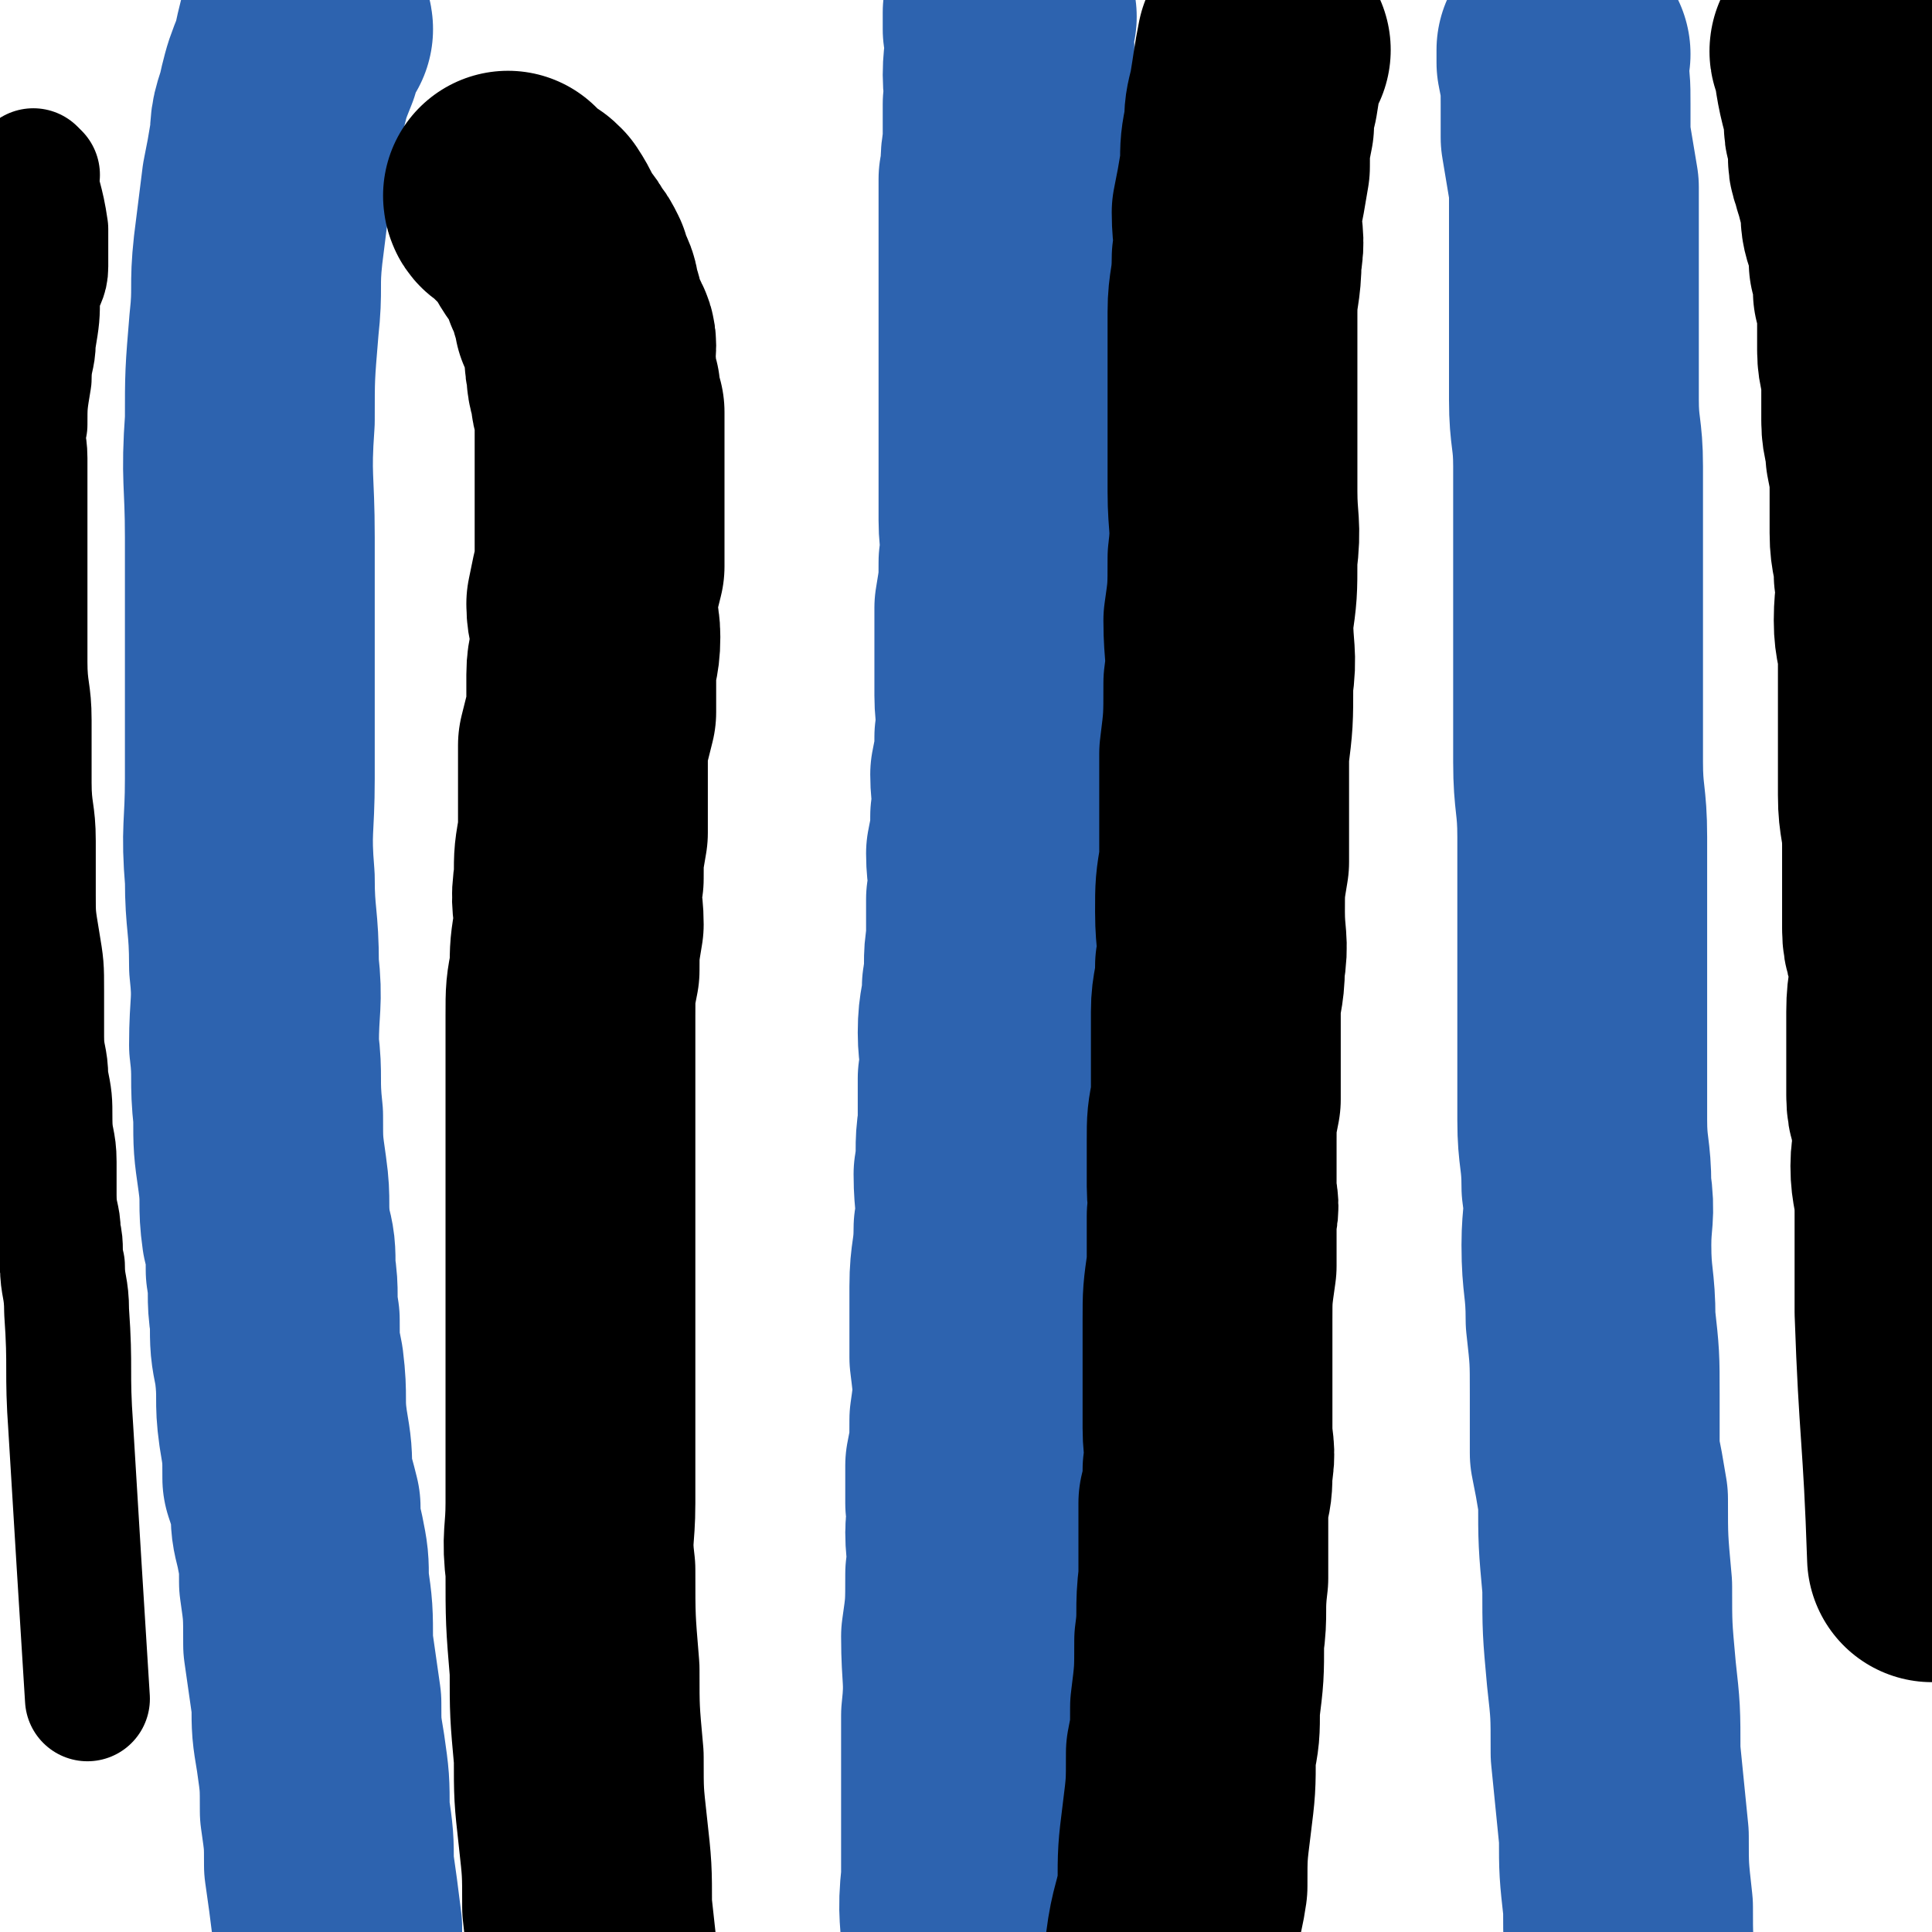 <svg viewBox='0 0 464 464' version='1.1' xmlns='http://www.w3.org/2000/svg' xmlns:xlink='http://www.w3.org/1999/xlink'><g fill='none' stroke='#2D63AF' stroke-width='5' stroke-linecap='round' stroke-linejoin='round'><path d='M248,10c0,0 -1,0 -1,-1 0,0 0,1 0,1 0,0 0,0 0,0 1,0 0,0 0,-1 0,0 0,1 0,1 0,0 0,0 0,0 1,0 0,0 0,-1 0,0 0,1 0,1 0,0 0,0 0,0 1,0 0,0 0,-1 0,0 0,1 0,1 0,0 0,0 0,0 1,0 0,-1 0,-1 0,1 1,2 0,3 0,4 0,4 0,8 -1,3 -1,3 -2,7 0,3 0,3 -1,7 0,4 0,4 -1,8 0,3 0,3 0,7 -1,4 0,4 -1,9 0,3 -1,3 -1,7 0,4 0,4 0,8 1,5 0,5 0,9 0,4 0,4 0,9 0,4 0,4 0,8 0,5 0,5 0,10 0,4 0,4 0,9 0,4 0,4 0,8 0,5 0,5 0,9 0,5 0,5 0,11 0,4 0,4 0,9 0,4 0,4 0,8 0,5 0,5 0,9 0,4 0,4 0,8 0,4 0,4 0,8 0,3 0,3 0,7 0,4 0,4 0,8 0,3 0,3 0,7 0,3 0,3 0,6 0,3 0,3 0,6 0,3 0,3 0,5 0,2 0,2 0,5 0,2 0,2 0,4 0,3 0,3 0,5 0,2 0,2 0,4 0,1 0,1 0,3 0,4 0,4 0,8 0,3 1,3 0,6 0,5 -1,5 -1,10 0,5 1,5 0,10 0,6 0,6 -1,12 0,6 0,6 -1,12 0,7 0,7 -1,14 0,8 0,8 -1,16 -1,7 -1,7 -1,14 -1,6 -1,6 -2,12 0,3 -1,3 -1,7 0,5 1,5 0,9 0,5 -1,5 -1,10 -1,5 -1,5 -2,10 0,6 -1,6 -1,12 0,6 1,6 1,12 -1,7 -1,7 -1,13 -1,4 -1,4 -2,9 0,3 1,3 1,7 0,2 0,2 0,4 0,2 0,2 0,4 -1,1 -1,1 -2,2 0,2 1,2 1,3 0,0 0,0 0,1 0,0 0,0 0,0 0,0 0,0 0,0 -1,1 -1,1 -2,2 0,0 0,0 0,0 0,0 0,0 1,0 0,1 0,1 0,1 0,0 0,0 0,0 0,1 -1,0 -1,0 0,0 0,0 1,0 0,0 0,0 0,0 0,1 -1,0 -1,0 0,0 0,1 1,2 0,0 0,0 0,0 0,0 0,0 -1,-1 0,0 0,0 0,0 0,0 0,0 0,0 0,1 -1,0 -1,0 0,0 0,0 1,0 0,0 0,0 0,0 0,1 0,1 0,2 0,0 0,0 0,0 0,0 -1,-1 -1,-1 0,0 0,1 1,2 0,0 0,0 0,0 0,0 0,0 0,0 0,0 0,0 0,0 0,1 0,1 0,1 0,2 0,2 0,3 '/></g>
<g fill='none' stroke='#2D63AF' stroke-width='60' stroke-linecap='round' stroke-linejoin='round'><path d='M243,4c0,0 -1,0 -1,-1 0,0 0,1 0,1 0,0 0,0 0,0 1,0 0,0 0,-1 0,0 0,1 0,1 0,0 0,0 0,0 1,0 0,0 0,-1 0,0 0,1 0,1 0,0 0,0 0,0 1,0 0,-1 0,-1 0,1 0,2 0,4 1,6 0,6 0,11 0,4 1,4 0,7 0,5 0,5 0,10 -1,4 0,4 -1,8 0,4 0,4 0,9 0,3 0,3 0,7 0,4 0,4 0,8 0,5 0,5 0,9 0,4 0,4 0,7 0,6 0,6 0,11 0,5 0,5 0,10 0,5 0,5 0,10 0,6 0,6 0,11 0,5 1,5 0,10 0,5 0,5 -1,11 0,5 0,5 0,11 0,5 0,5 0,10 0,5 1,5 0,10 0,4 0,4 -1,9 0,5 1,5 0,10 0,4 0,4 -1,9 0,5 1,5 0,11 0,5 0,5 0,10 -1,5 0,5 -1,11 0,5 -1,5 -1,11 0,5 1,5 0,11 0,6 0,6 0,11 -1,6 0,6 -1,12 0,7 1,7 0,13 0,7 -1,7 -1,14 0,8 0,8 0,17 1,8 1,8 0,15 0,6 0,6 -1,11 0,4 0,4 0,9 1,4 0,4 0,7 0,5 1,5 0,10 0,8 0,8 -1,15 0,10 1,10 0,19 0,10 0,10 0,20 0,9 0,9 0,19 -1,9 0,9 0,17 0,8 0,8 0,16 -1,8 -1,8 -1,16 0,6 0,6 0,13 -1,7 0,7 0,13 0,6 0,6 0,11 0,5 0,5 0,10 0,4 0,4 0,9 0,4 0,4 0,8 0,4 0,4 0,8 0,3 0,3 0,6 0,3 0,3 0,6 0,3 0,3 0,6 0,3 0,3 0,6 0,4 0,4 0,7 0,3 0,3 0,6 0,4 0,4 0,7 0,4 0,4 0,8 -1,5 -1,5 -2,10 0,2 0,2 0,3 '/><path d='M74,7c0,0 -1,0 -1,-1 0,0 1,1 1,1 0,0 0,0 0,0 0,0 -1,0 -1,-1 0,0 1,1 1,1 0,0 0,0 0,0 0,0 -1,0 -1,-1 0,0 1,1 1,1 0,0 0,0 0,0 0,0 0,-1 -1,-1 -1,3 -1,4 -2,8 -2,5 -2,5 -3,9 -1,5 -2,5 -2,10 -1,6 -1,6 -2,11 -1,8 -1,8 -2,16 -1,9 0,9 -1,18 -1,12 -1,12 -1,23 -1,14 0,14 0,28 0,15 0,15 0,31 0,13 0,13 0,27 0,12 -1,12 0,24 0,10 1,10 1,21 1,9 0,9 0,19 1,8 0,8 1,17 0,7 0,7 1,14 1,7 0,7 1,14 1,4 1,4 1,9 1,6 0,6 1,12 0,6 0,6 1,11 1,8 0,8 1,15 1,6 1,6 1,12 1,3 1,3 2,7 0,4 0,4 1,8 1,5 1,5 1,10 1,7 1,7 1,15 1,7 1,7 2,14 0,6 0,6 1,12 1,7 1,7 1,14 1,7 1,7 1,13 1,7 1,7 2,15 0,6 0,6 1,12 1,7 1,7 1,14 1,6 1,6 1,13 1,7 1,7 2,14 0,7 -1,7 0,14 0,8 1,8 1,15 0,7 0,7 0,13 0,7 1,7 1,14 0,7 0,7 0,14 0,8 -1,8 0,15 0,8 1,8 1,16 1,9 0,9 0,18 0,10 0,10 0,20 '/><path d='M376,13c0,0 -1,0 -1,-1 0,0 0,1 0,1 0,0 0,0 0,0 1,0 0,0 0,-1 0,0 0,1 0,1 0,0 0,0 0,0 1,0 0,0 0,-1 0,0 0,1 0,1 0,1 0,1 0,2 1,5 1,5 1,10 0,4 0,4 0,8 1,6 1,6 2,12 0,6 0,6 0,12 0,6 0,6 0,13 0,6 0,6 0,13 0,7 0,7 0,13 0,8 1,8 1,16 0,8 0,8 0,16 0,9 0,9 0,17 0,10 0,10 0,19 0,10 0,10 0,19 0,9 1,9 1,18 0,8 0,8 0,17 0,8 0,8 0,16 0,9 0,9 0,18 0,8 0,8 0,17 0,8 1,8 1,16 1,7 0,7 0,14 0,9 1,9 1,18 1,9 1,9 1,18 0,7 0,7 0,14 1,5 1,5 2,11 0,10 0,10 1,21 0,10 0,10 1,21 1,9 1,9 1,19 1,10 1,10 2,20 0,8 0,8 1,17 0,8 0,8 1,17 1,8 1,8 1,16 1,9 1,9 1,17 1,8 1,8 2,17 0,8 0,8 0,17 1,8 1,8 1,16 1,9 0,9 0,18 0,7 1,7 2,14 0,10 0,10 0,20 0,8 0,8 0,17 0,9 0,9 0,19 '/></g>
<g fill='none' stroke='#000000' stroke-width='60' stroke-linecap='round' stroke-linejoin='round'><path d='M123,48c0,0 -1,0 -1,-1 0,0 0,1 1,1 0,0 0,0 0,0 0,0 -1,0 -1,-1 0,0 0,1 1,1 0,0 0,0 0,0 0,0 -1,0 -1,-1 0,0 0,1 1,1 0,0 0,0 0,0 0,0 -1,-1 -1,-1 1,1 2,2 4,4 1,0 1,0 2,1 0,0 0,0 0,0 2,3 2,4 4,7 1,1 1,1 2,3 1,1 1,1 2,3 0,2 0,2 1,3 1,2 1,2 1,4 1,2 1,2 1,4 1,2 1,2 2,4 0,1 1,1 1,3 0,3 -1,3 0,5 0,3 0,3 1,6 0,2 0,2 1,5 0,4 0,4 0,7 0,3 0,3 0,6 0,4 0,4 0,8 0,4 0,4 0,7 0,5 0,5 0,9 -1,4 -1,4 -2,9 0,4 1,4 1,8 0,5 -1,5 -1,9 0,4 0,5 0,9 -1,4 -1,4 -2,8 0,5 0,5 0,11 0,5 0,5 0,10 -1,6 -1,5 -1,11 -1,6 0,6 0,11 -1,6 -1,6 -1,11 -1,5 -1,5 -1,11 0,5 0,5 0,10 0,5 0,5 0,11 0,6 0,6 0,11 0,6 0,6 0,12 0,5 0,5 0,11 0,5 0,5 0,10 0,6 0,6 0,13 0,7 0,7 0,14 0,6 0,6 0,12 0,7 0,7 0,13 0,8 -1,8 0,16 0,12 0,12 1,24 0,10 0,10 1,21 0,9 0,9 1,18 1,9 1,9 1,18 1,9 1,9 2,19 0,8 1,8 2,17 1,8 1,8 2,16 '/><path d='M304,12c0,0 -1,0 -1,-1 0,0 0,1 0,1 0,0 0,0 0,0 1,0 0,0 0,-1 0,0 0,1 0,1 0,0 0,0 0,0 1,0 0,0 0,-1 0,0 0,1 0,1 0,0 0,0 0,0 1,0 0,0 0,-1 0,0 0,1 0,1 0,0 0,0 0,0 1,0 0,-1 0,-1 -1,5 -1,6 -2,12 -1,4 -1,4 -1,7 -1,5 -1,5 -1,10 -1,6 -1,6 -2,11 0,6 1,6 0,11 0,7 -1,7 -1,13 0,7 0,7 0,13 0,7 0,7 0,15 0,7 0,7 0,15 0,8 1,8 0,16 0,8 0,8 -1,15 0,8 1,8 0,15 0,9 0,9 -1,17 0,6 0,6 0,12 0,7 0,7 0,14 -1,6 -1,6 -1,12 0,7 1,7 0,13 0,6 -1,6 -1,11 0,5 0,5 0,10 0,6 0,6 0,11 -1,5 -1,5 -1,10 0,5 0,5 0,11 0,4 1,4 0,7 0,6 0,6 0,12 -1,7 -1,7 -1,13 0,7 0,7 0,13 0,7 0,7 0,13 0,5 1,5 0,10 0,4 0,4 -1,8 0,4 0,4 0,8 0,5 0,5 0,10 -1,8 0,8 -1,15 0,8 0,8 -1,16 0,6 0,6 -1,11 0,8 0,8 -1,16 -1,8 -1,8 -1,16 -1,7 -2,7 -3,15 -1,6 0,6 -1,13 -1,8 -2,8 -4,16 -3,8 -3,8 -6,15 -3,8 -3,7 -6,14 -3,8 -3,8 -6,15 -3,7 -3,7 -5,13 -2,6 -2,6 -3,13 -2,5 -1,5 -3,11 '/><path d='M442,13c-1,0 -1,0 -1,-1 -1,0 0,1 0,1 0,0 0,0 0,0 0,0 0,0 0,-1 -1,0 0,1 0,1 0,0 0,0 0,0 0,0 0,0 0,-1 -1,0 0,1 0,1 0,0 0,0 0,0 0,0 -1,-1 0,-1 1,7 1,8 3,15 0,1 0,1 0,3 0,2 1,2 1,5 0,1 0,2 0,3 0,2 1,2 1,4 1,3 1,4 2,7 0,4 0,4 1,7 1,4 1,3 1,7 1,3 1,3 1,7 1,3 1,3 1,6 0,4 0,4 0,8 0,4 1,4 1,8 0,4 0,4 0,9 0,4 1,4 1,8 1,5 1,5 1,9 0,5 0,5 0,10 0,5 1,5 1,10 1,5 0,5 0,11 0,5 1,5 1,10 0,5 0,5 0,11 0,5 0,5 0,10 0,6 0,6 0,11 0,6 1,6 1,12 0,5 0,5 0,10 0,5 0,5 0,10 0,4 1,4 2,9 0,5 -1,5 -1,11 0,5 0,5 0,10 0,5 0,5 0,10 0,4 1,4 2,9 0,4 -1,4 -1,8 0,5 1,5 1,11 0,12 0,12 0,24 1,29 2,29 3,59 '/></g>
<g fill='none' stroke='#000000' stroke-width='30' stroke-linecap='round' stroke-linejoin='round'><path d='M9,42c0,0 0,0 -1,-1 0,0 1,1 1,1 0,0 0,0 0,0 0,0 0,0 -1,-1 0,0 1,1 1,1 0,0 0,0 0,0 0,0 -1,-1 -1,-1 1,6 2,7 3,14 0,5 0,5 0,9 0,3 -1,3 -2,7 0,5 0,5 -1,11 0,4 -1,4 -1,9 -1,6 -1,6 -1,11 -1,4 0,4 0,8 0,6 0,6 0,11 0,5 0,5 0,10 0,6 0,6 0,13 0,7 0,7 0,15 0,7 1,7 1,14 0,8 0,8 0,15 0,7 1,7 1,14 0,6 0,6 0,13 0,5 0,5 1,11 1,6 1,6 1,12 0,5 0,5 0,11 0,5 1,5 1,10 1,5 1,5 1,10 0,5 1,5 1,10 0,4 0,4 0,8 0,5 1,5 1,9 1,4 0,4 1,8 0,5 1,5 1,11 1,14 0,14 1,28 2,33 2,33 4,65 '/></g>
</svg>